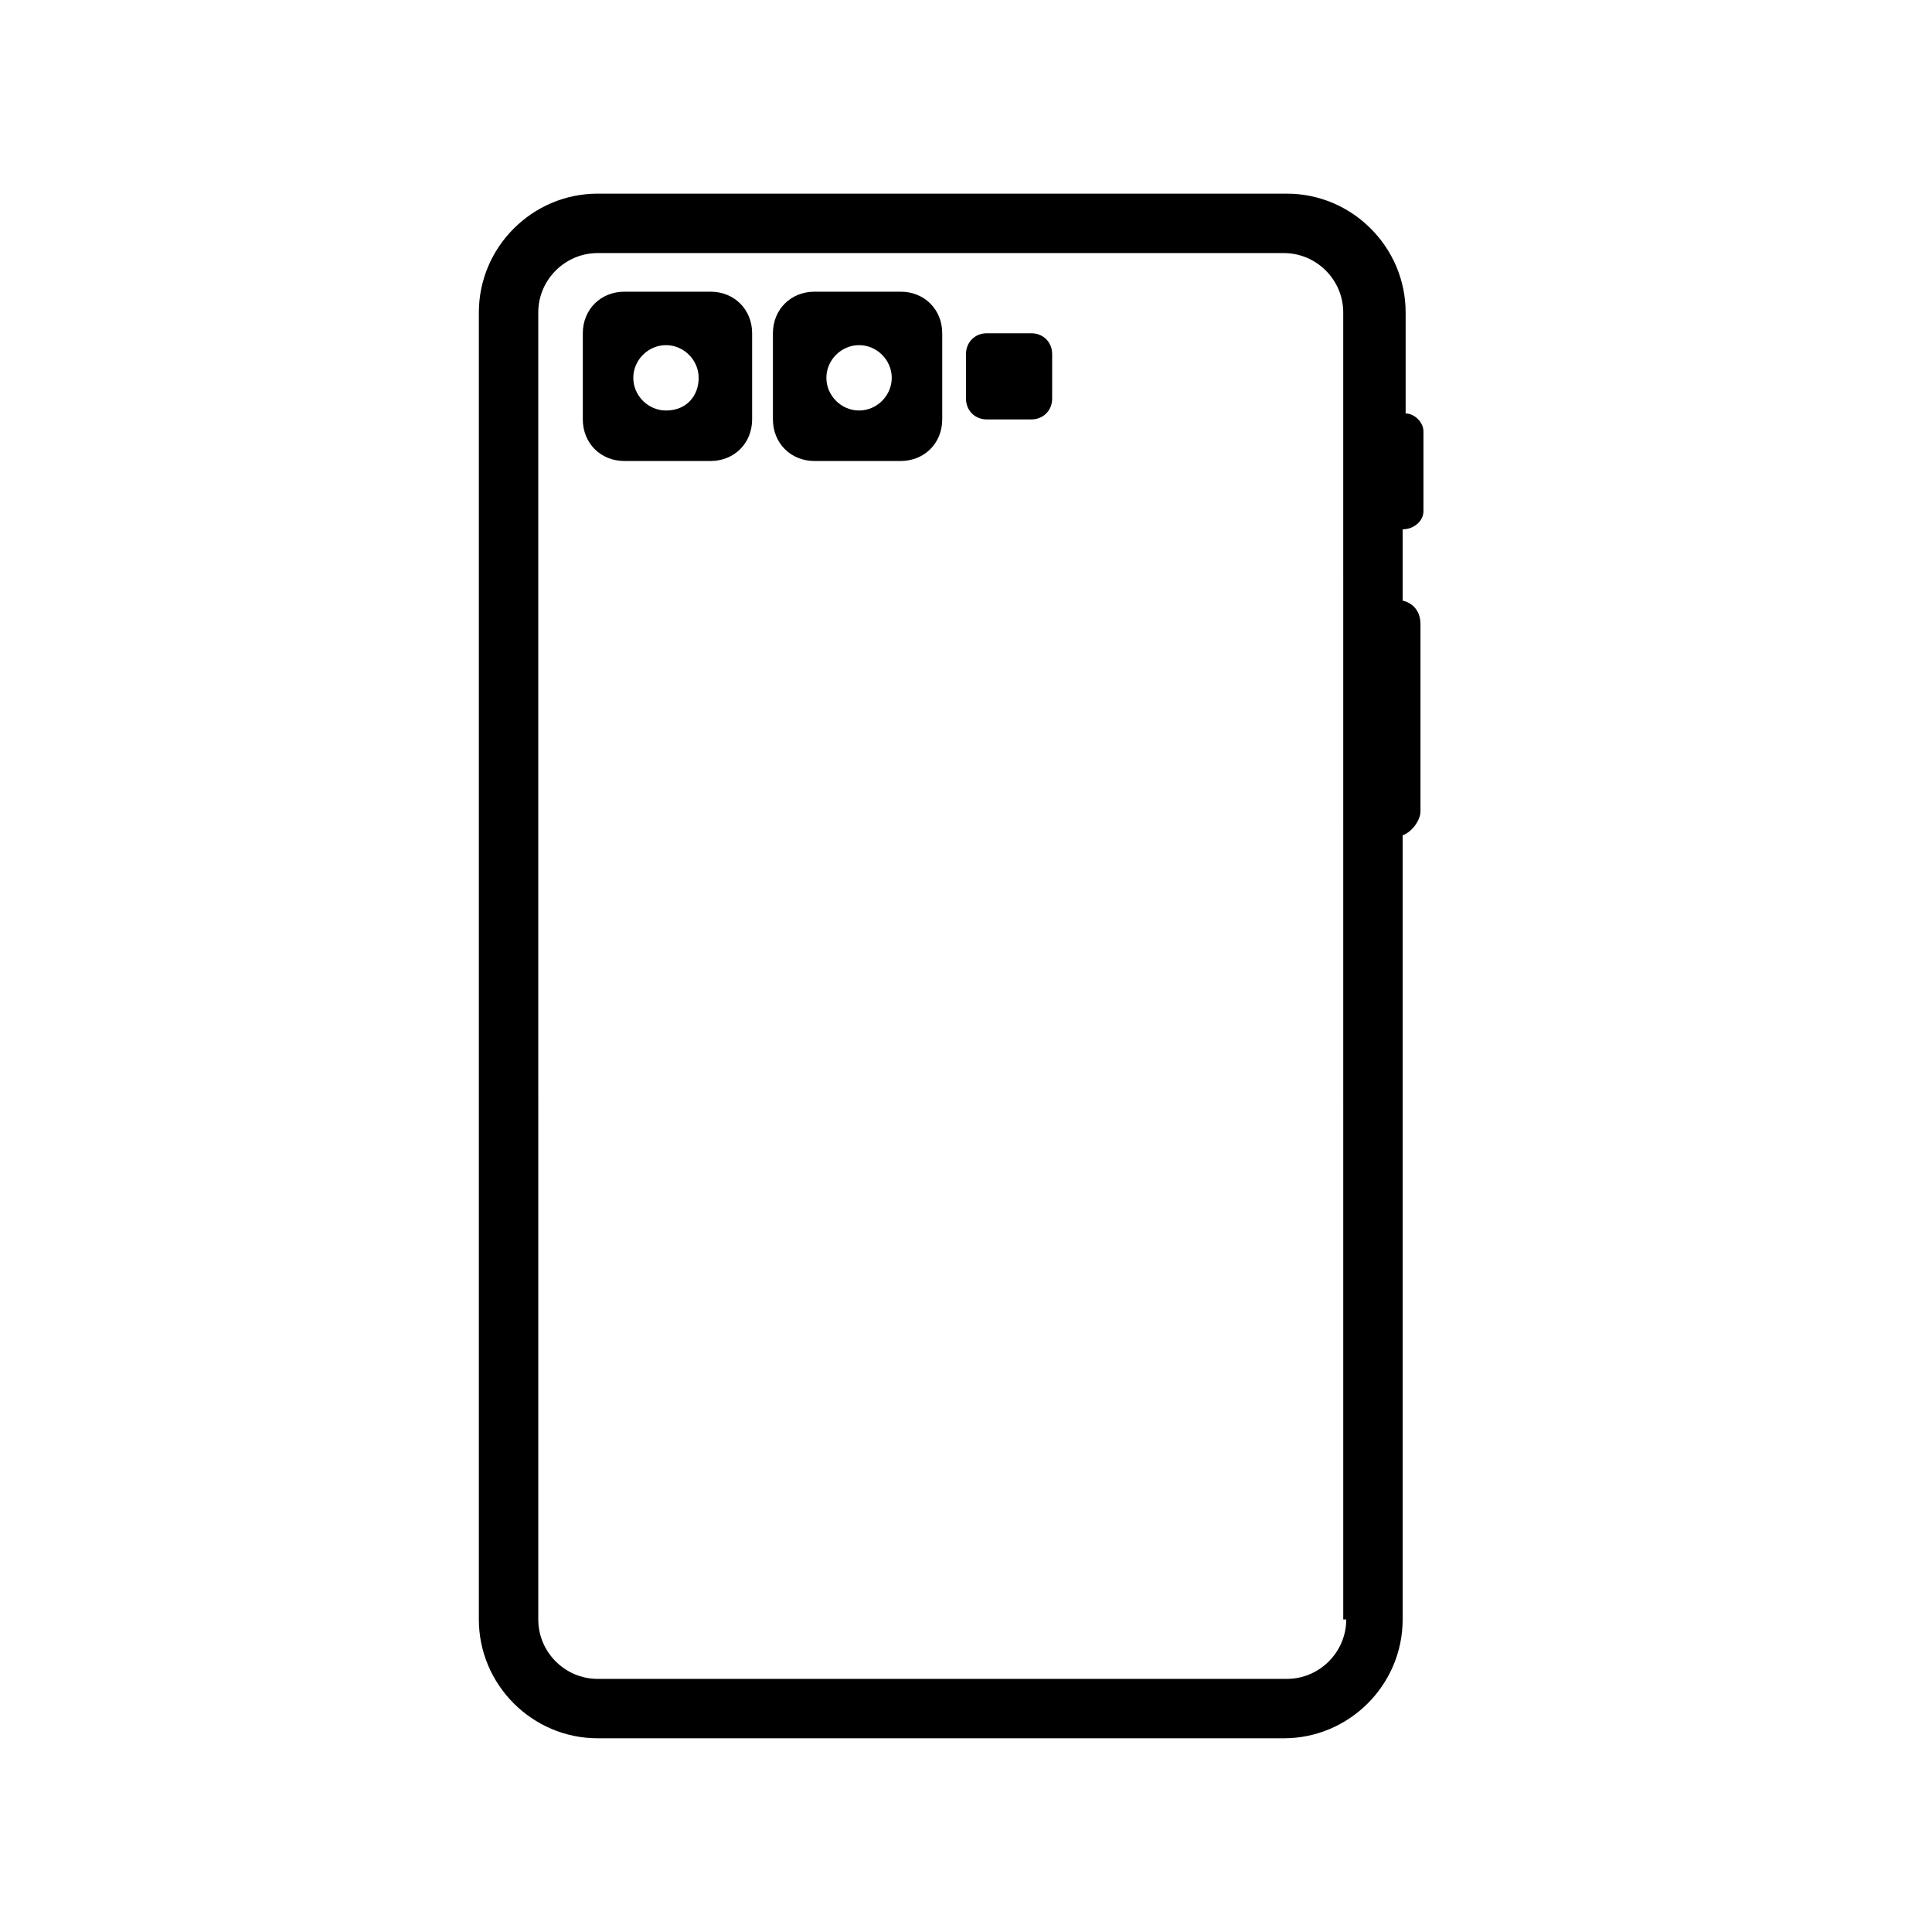 <?xml version="1.0" encoding="UTF-8"?>
<!-- Uploaded to: ICON Repo, www.iconrepo.com, Generator: ICON Repo Mixer Tools -->
<svg fill="#000000" width="800px" height="800px" version="1.1" viewBox="144 144 512 512" xmlns="http://www.w3.org/2000/svg">
 <g>
  <path d="m521.23 279.55v-21.254c0-2.363-2.363-4.723-4.723-4.723v-26.766c0-17.32-14.168-31.488-31.488-31.488h-182.63c-17.32 0-31.488 14.168-31.488 31.488v346.37c0 17.32 14.168 31.488 31.488 31.488h181.84c17.32 0 31.488-14.168 31.488-31.488v-207.82c2.363-0.789 4.723-3.938 4.723-6.297v-49.594c0-3.148-1.574-5.512-4.723-6.297v-18.895c3.148 0 5.508-2.363 5.508-4.727zm-20.465 293.63c0 8.66-7.086 15.742-15.742 15.742h-182.63c-8.66 0-15.742-7.086-15.742-15.742l-0.004-346.37c0-8.66 7.086-15.742 15.742-15.742h181.84c8.66 0 15.742 7.086 15.742 15.742l0.004 346.37z"/>
  <path d="m332.3 221.3h-22.828c-6.297 0-11.02 4.723-11.02 11.02v22.828c0 6.297 4.723 11.02 11.02 11.02h22.828c6.297 0 11.02-4.723 11.02-11.02v-22.828c0-6.297-4.723-11.02-11.02-11.02zm-11.809 31.488c-4.723 0-8.66-3.938-8.66-8.66 0-4.723 3.938-8.66 8.66-8.66 4.723 0 8.66 3.938 8.66 8.66-0.004 4.723-3.152 8.66-8.66 8.66z"/>
  <path d="m417.32 232.32h-11.809c-3.148 0-5.512 2.363-5.512 5.512v11.809c0 3.148 2.363 5.512 5.512 5.512h11.809c3.148 0 5.512-2.363 5.512-5.512v-11.809c0-3.148-2.363-5.512-5.512-5.512z"/>
  <path d="m382.68 221.3h-22.828c-6.297 0-11.02 4.723-11.02 11.02v22.828c0 6.297 4.723 11.02 11.02 11.02h22.828c6.297 0 11.02-4.723 11.02-11.02v-22.828c0-6.297-4.723-11.02-11.02-11.02zm-11.02 31.488c-4.723 0-8.66-3.938-8.66-8.66 0-4.723 3.938-8.66 8.66-8.66s8.66 3.938 8.66 8.66c0 4.723-3.938 8.66-8.66 8.66z"/>
 </g>
</svg>
